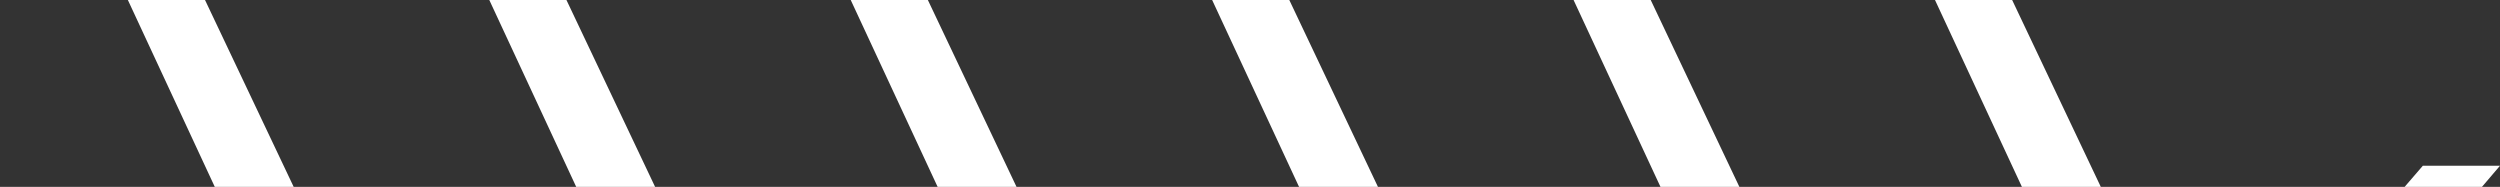<svg xmlns="http://www.w3.org/2000/svg" width="1418" height="106" viewBox="0 0 1418 106" fill="none"><rect x="0" y="0" width="1418" height="106" fill="#333333" stroke="none"/><g clip-path="url(#clip0_301_14778)"><path d="M1230 186.979L1068.76 374H1025L1184.49 186.979L1097.53 0H1141.29L1230 186.979Z" fill="white"></path><path d="M1025 186.979L863.757 374H820L979.487 186.979L892.529 0H936.287L1025 186.979Z" fill="white"></path><path d="M820 186.979L658.757 374H615L774.487 186.979L687.529 0H731.287L820 186.979Z" fill="white"></path><path d="M615 186.979L453.757 374H410L569.487 186.979L482.529 0H526.287L615 186.979Z" fill="white"></path><path d="M410 186.979L248.757 374H205L364.487 186.979L277.529 0H321.287L410 186.979Z" fill="white"></path><path d="M205 186.979L43.757 374H0L159.487 186.979L72.529 0H116.287L205 186.979Z" fill="white"></path><path d="M1374.24 94L1213 281.021L1301.71 468H1345.43L1258.47 281.021L1418 94H1374.24Z" fill="white"></path></g><defs><clipPath id="clip0_301_14778"><rect width="1418" height="106" fill="white"></rect></clipPath></defs></svg>